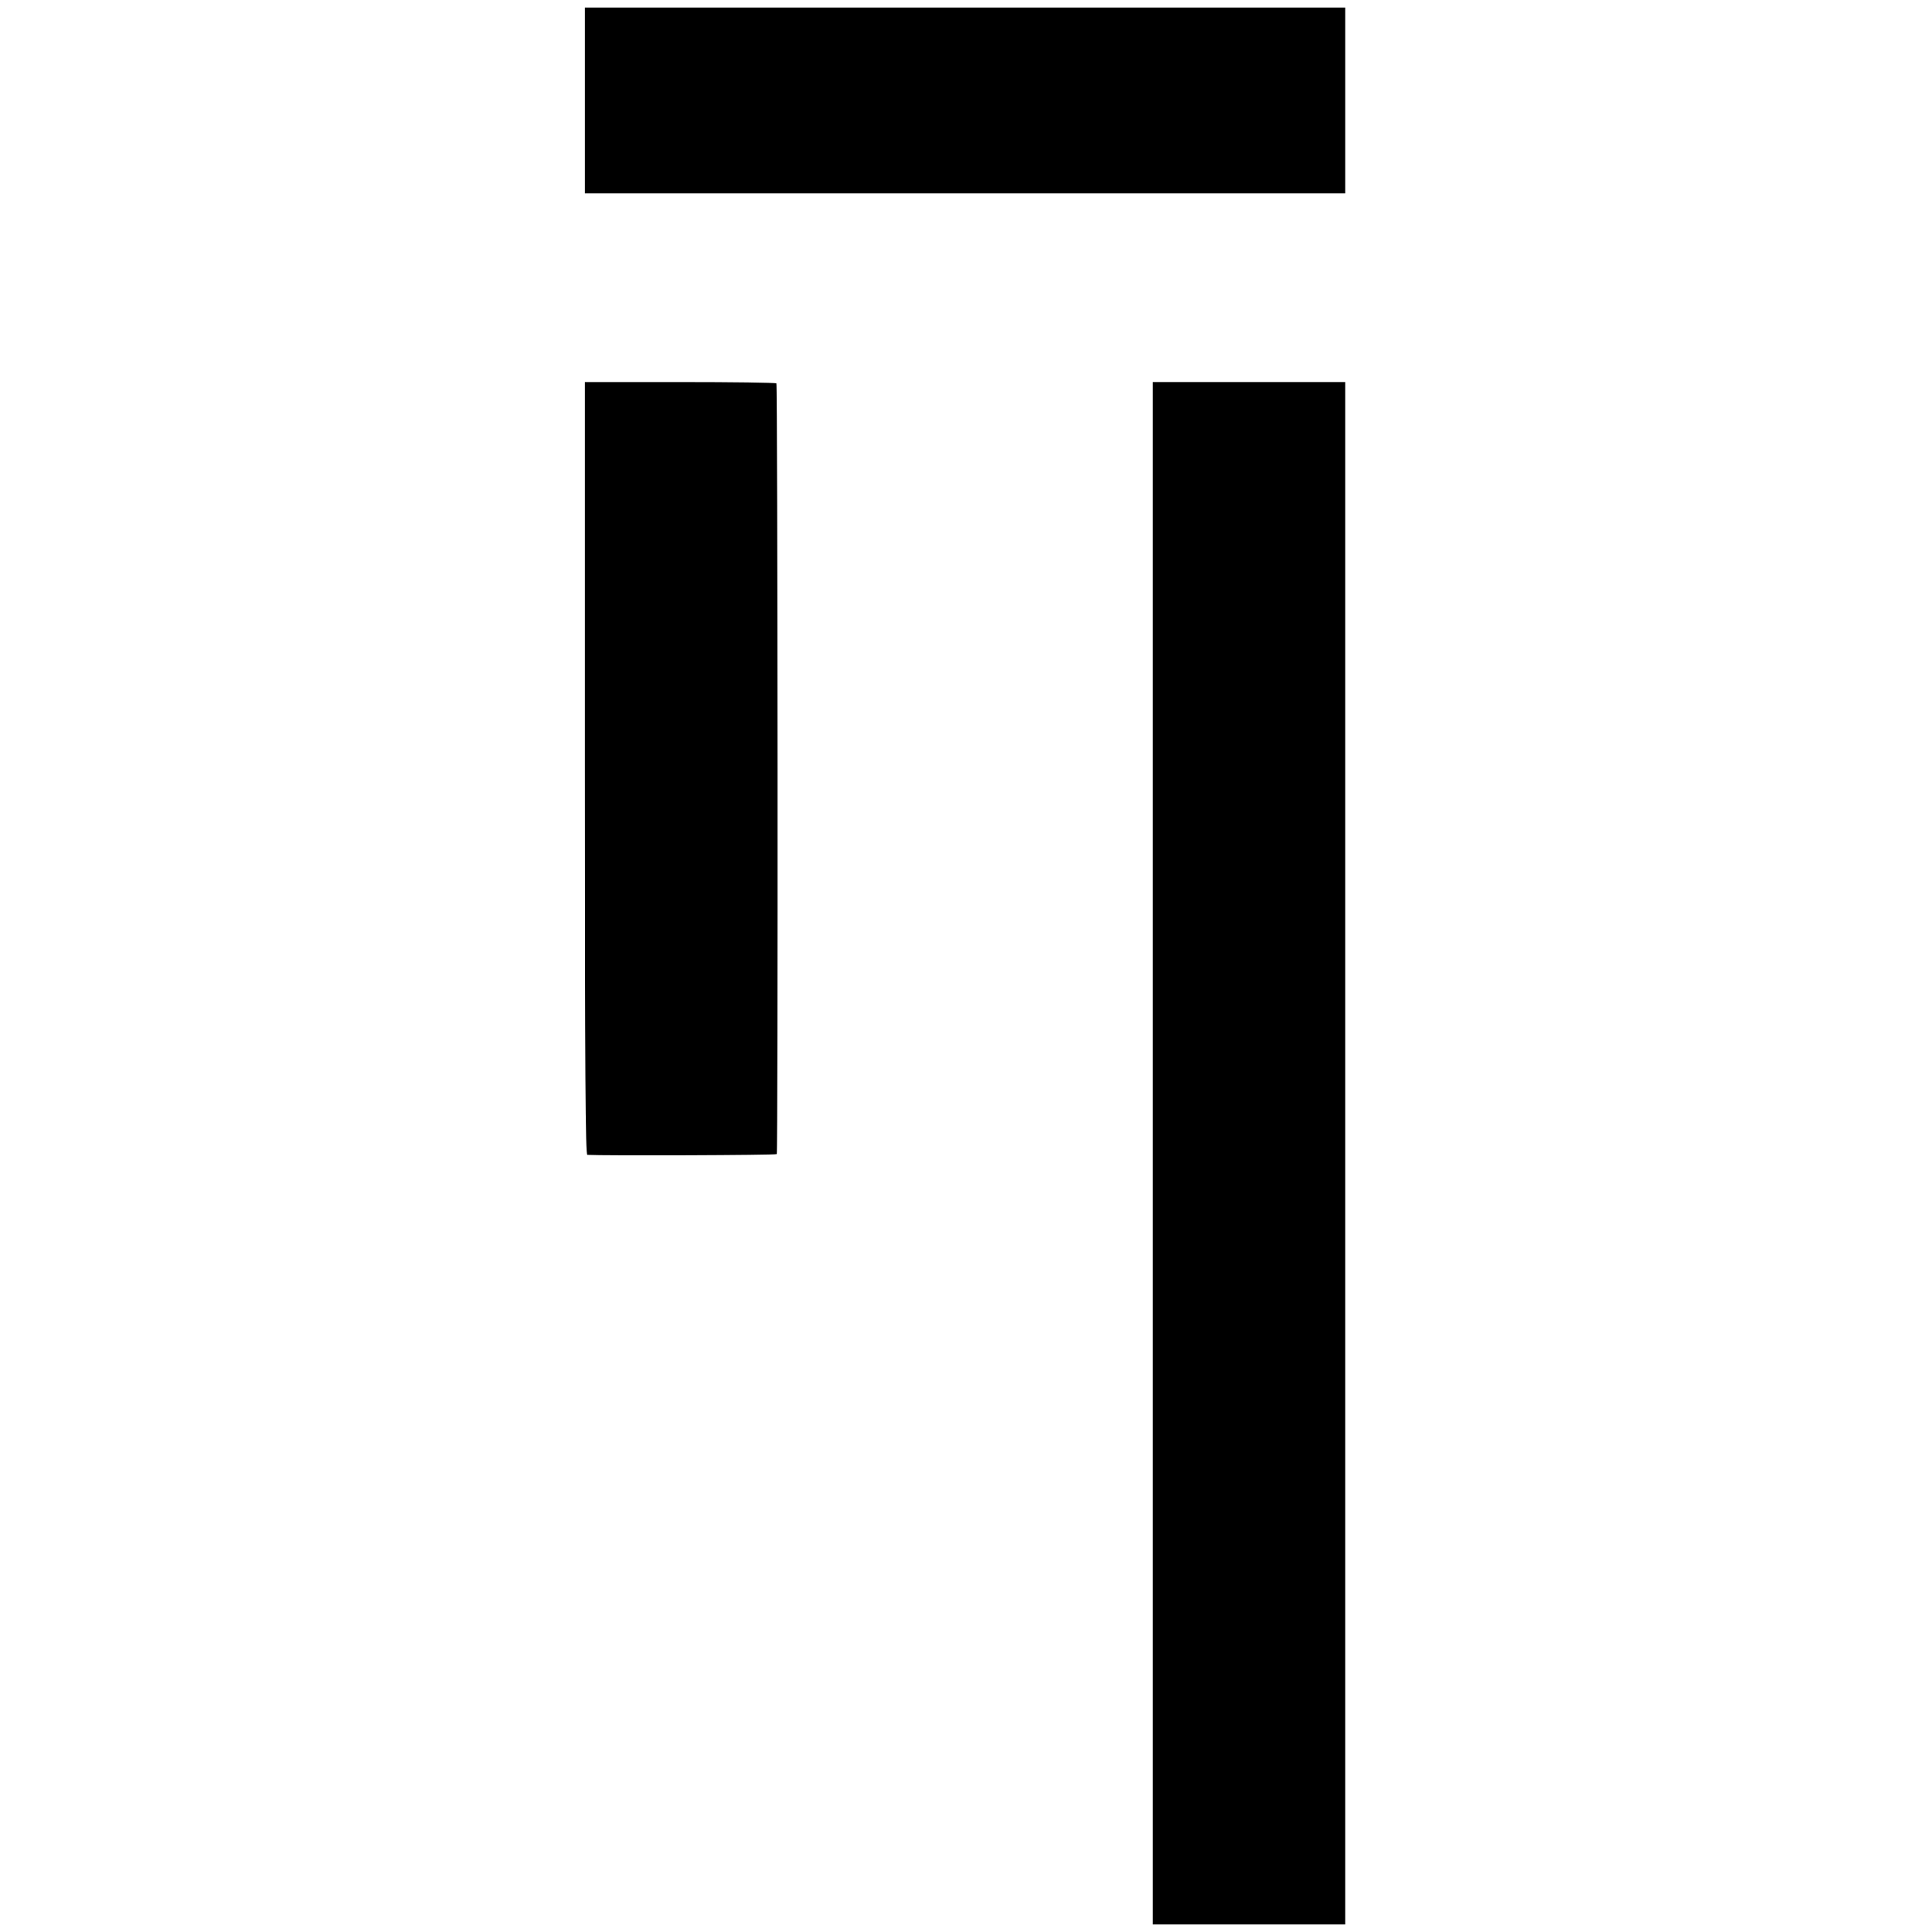 <?xml version="1.0" standalone="no"?>
<!DOCTYPE svg PUBLIC "-//W3C//DTD SVG 20010904//EN"
 "http://www.w3.org/TR/2001/REC-SVG-20010904/DTD/svg10.dtd">
<svg version="1.0" xmlns="http://www.w3.org/2000/svg"
 width="1024pt" height="1024pt" viewBox="0 0 1024 1024"
 preserveAspectRatio="xMidYMid meet">
<g transform="translate(0,1024) scale(0.1,-0.1)"
fill="#000000" stroke="none">
<path d="M3100 9708 l0 -493 2015 0 2015 0 0 493 0 492 -2015 0 -2015 0 0
-492z"/>
<path d="M3100 6168 c0 -1631 3 -2048 13 -2049 84 -5 1000 -2 1004 4 7 12 5
4078 -2 4085 -4 4 -234 7 -511 7 l-504 0 0 -2047z"/>
<path d="M6110 4128 l0 -4088 510 0 510 0 0 4088 0 4087 -510 0 -510 0 0
-4087z"/>
</g>
</svg>
